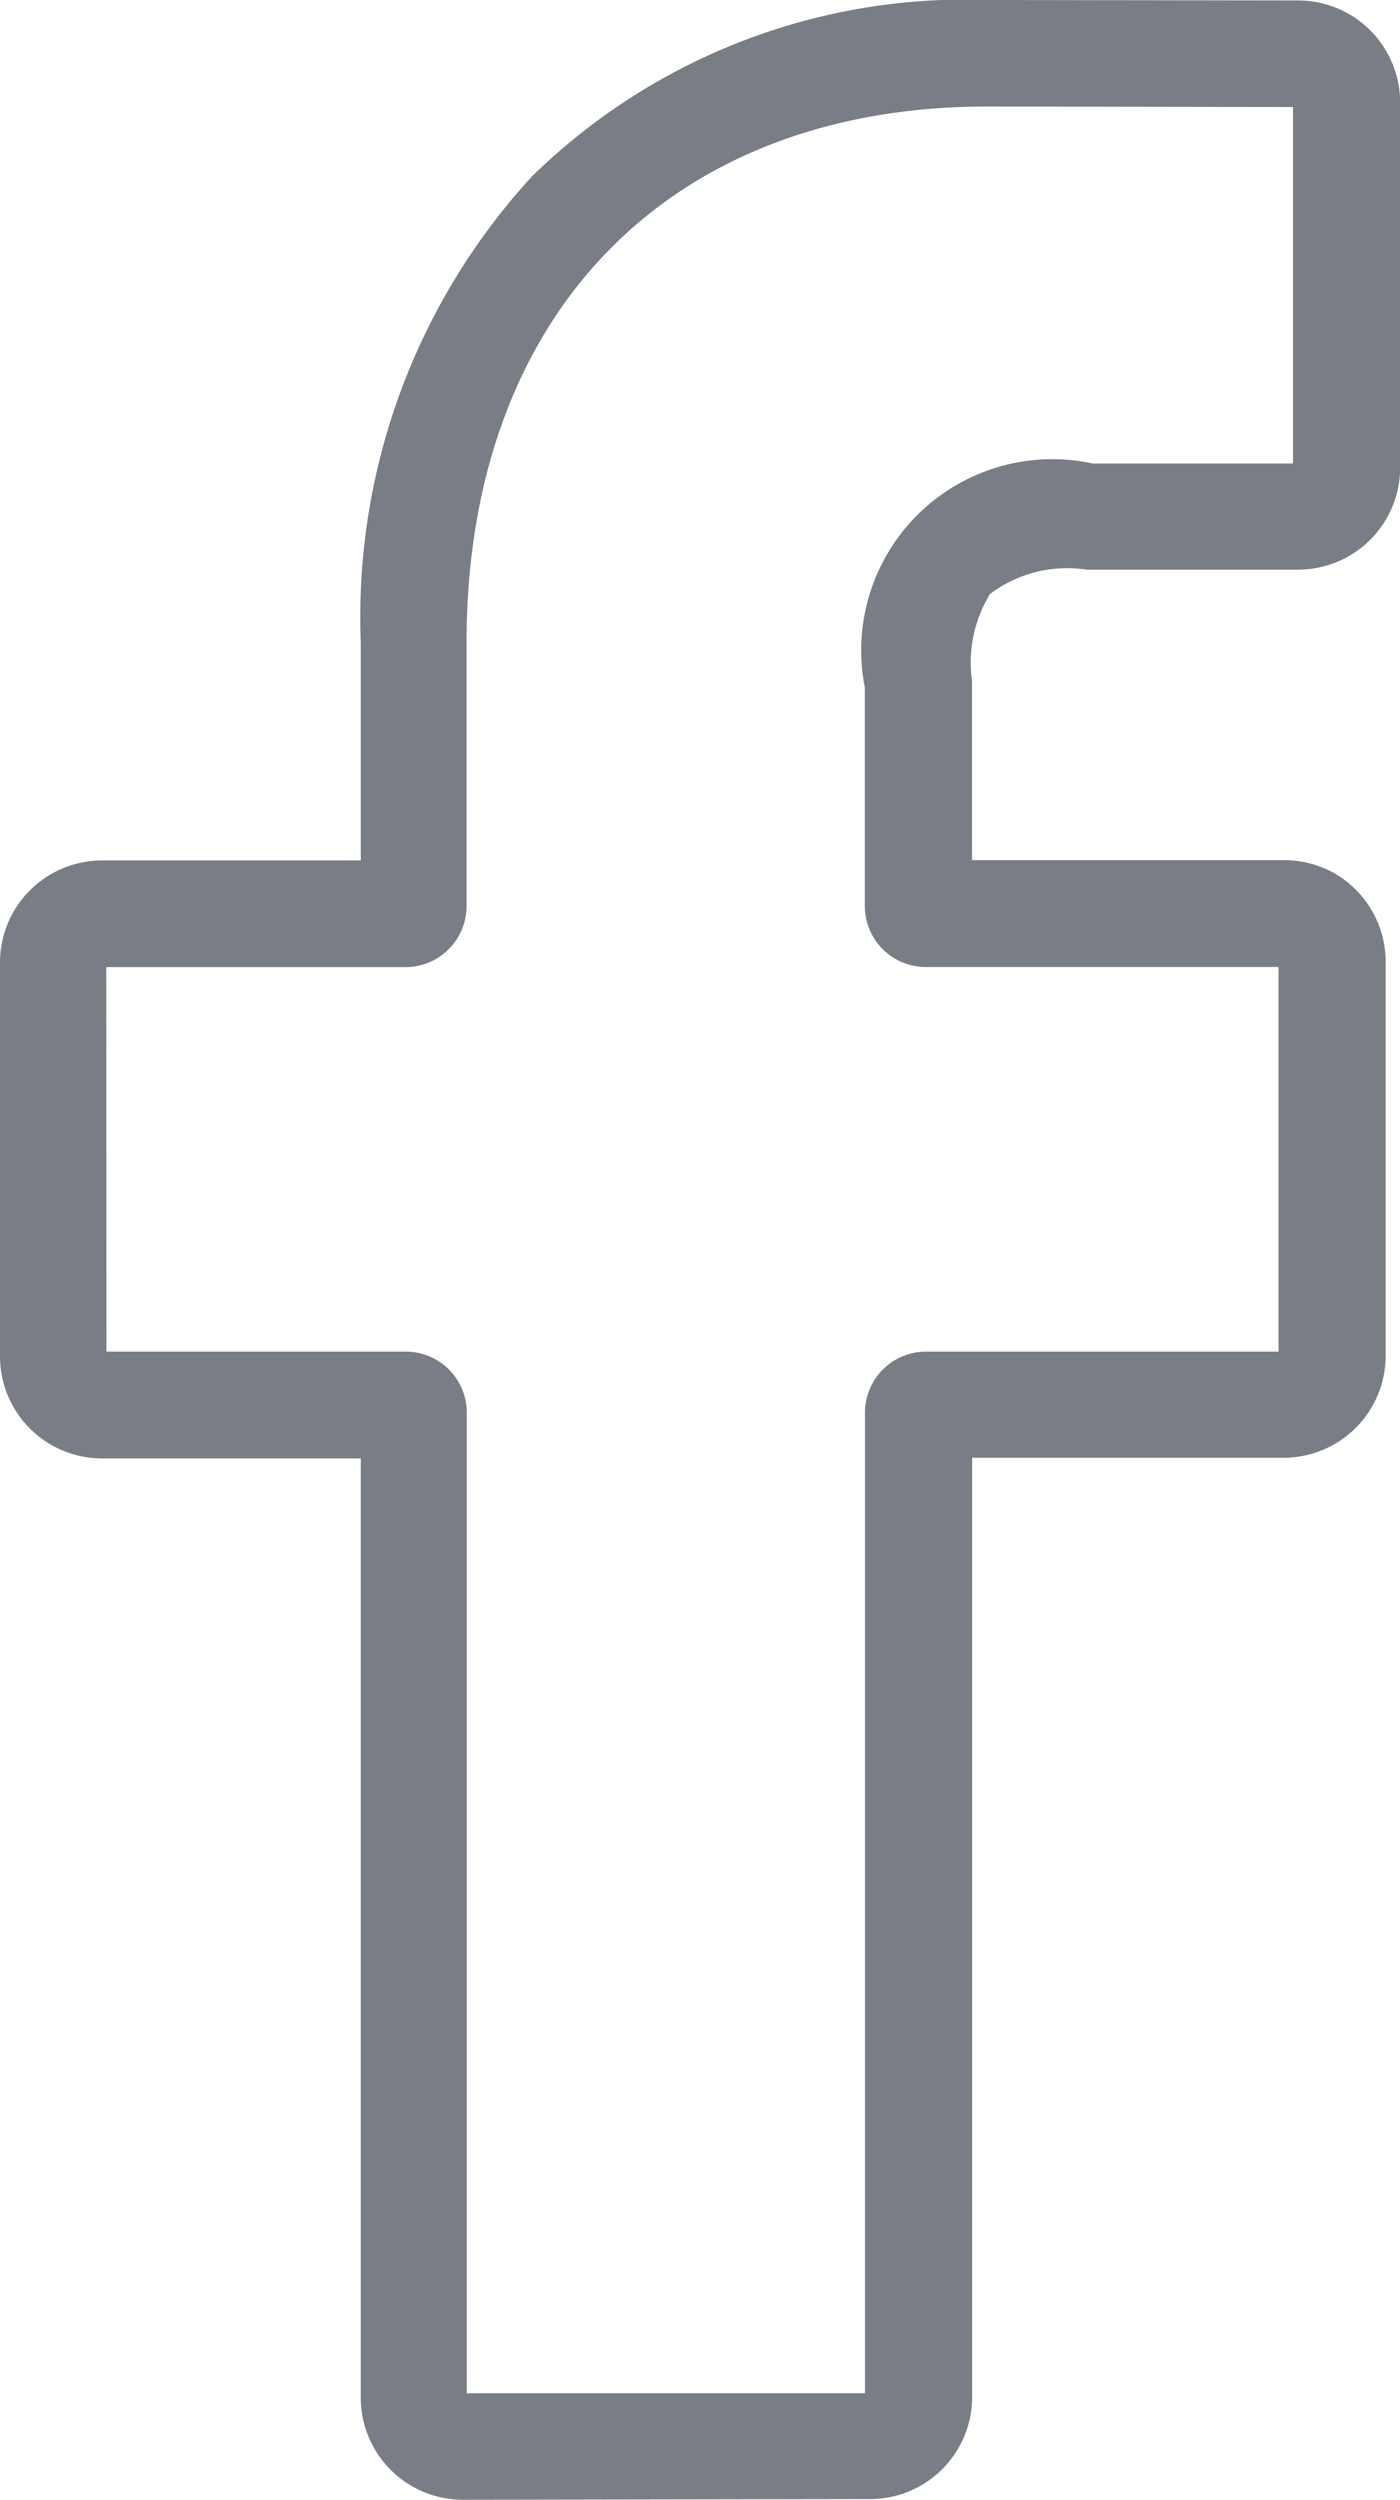 <svg xmlns="http://www.w3.org/2000/svg" width="18.487" height="33" viewBox="0 0 18.487 33"><path d="M405.653,842.528a.848.848,0,0,1-.847-.847v-12.9h-3.917a.848.848,0,0,1-.847-.847v-5.2a.848.848,0,0,1,.847-.847h3.917v-3.382a8.1,8.1,0,0,1,2.12-5.8,7.675,7.675,0,0,1,5.66-2.177l4.1.006a.848.848,0,0,1,.845.848V816.2a.848.848,0,0,1-.846.848h-2.76a2.188,2.188,0,0,0-1.686.482,2.235,2.235,0,0,0-.362,1.517v2.836h4.6a.875.875,0,0,1,.425.1.852.852,0,0,1,.438.742l0,5.2a.849.849,0,0,1-.848.847h-4.613v12.9a.848.848,0,0,1-.848.847Zm-5.205-14.157h4.458a.306.306,0,0,1,.3.306v13.445h6.258V828.677a.306.306,0,0,1,.306-.306h5.155l0-6.077h-5.157a.306.306,0,0,1-.306-.306v-2.936a2.024,2.024,0,0,1,2.454-2.405h3.2v-5.705l-4.538-.008c-4.48,0-7.375,2.973-7.375,7.573v3.482a.306.306,0,0,1-.3.306h-4.458Z" transform="translate(-399.542 -810.028)" fill="none" stroke="#787d86" stroke-linecap="round" stroke-linejoin="round" stroke-width="1"/></svg>
